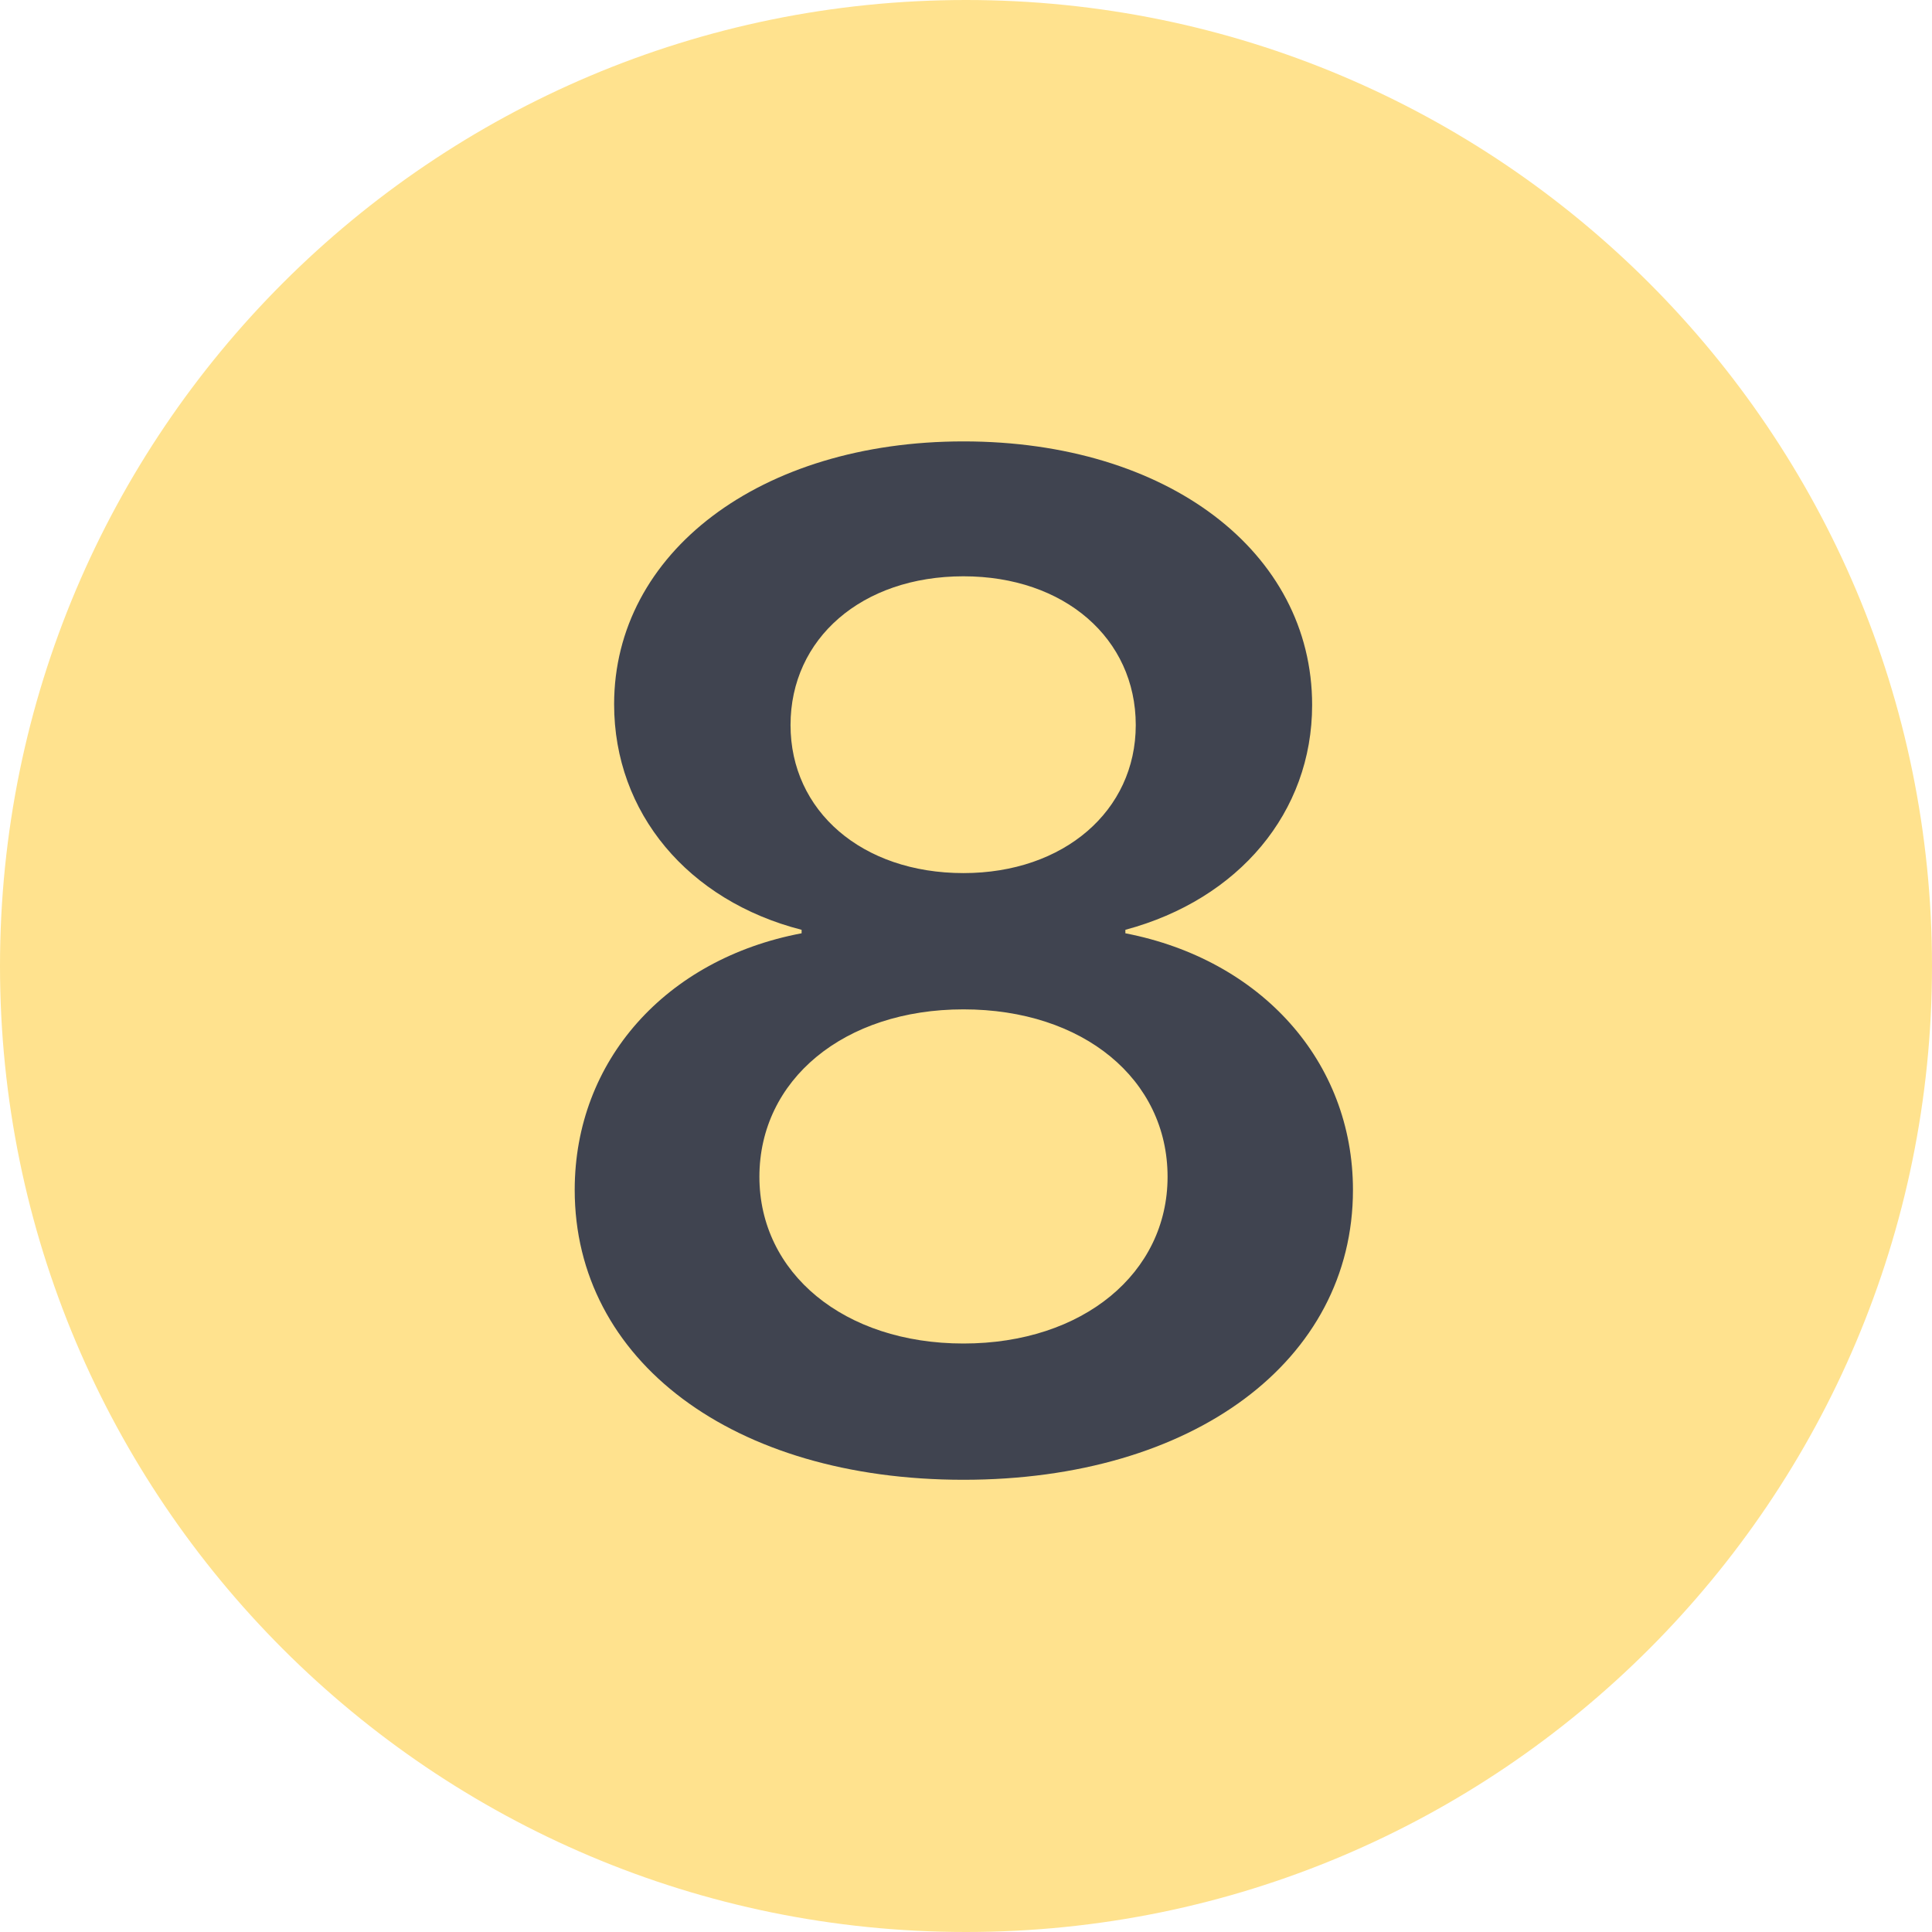 <?xml version="1.0" encoding="UTF-8"?> <svg xmlns="http://www.w3.org/2000/svg" width="45" height="45" viewBox="0 0 45 45" fill="none"><path d="M45 22.5C45 34.926 34.926 45 22.5 45C10.074 45 0 34.926 0 22.5C0 10.074 10.074 0 22.5 0C34.926 0 45 10.074 45 22.5Z" fill="#FFE28E"></path><path d="M22.441 34.467C17.06 34.467 13.386 31.68 13.386 27.716C13.386 24.703 15.513 22.334 18.671 21.738V21.657C16.028 20.98 14.304 18.934 14.304 16.404C14.304 12.876 17.704 10.281 22.441 10.281C27.195 10.281 30.562 12.859 30.562 16.42C30.562 18.918 28.855 20.948 26.212 21.657V21.738C29.37 22.35 31.513 24.719 31.513 27.716C31.513 31.696 27.791 34.467 22.441 34.467ZM22.441 31.293C25.229 31.293 27.195 29.649 27.195 27.41C27.195 25.138 25.229 23.51 22.441 23.51C19.654 23.51 17.688 25.154 17.688 27.41C17.688 29.649 19.654 31.293 22.441 31.293ZM22.441 20.336C24.778 20.336 26.454 18.886 26.454 16.888C26.454 14.873 24.794 13.423 22.441 13.423C20.073 13.423 18.413 14.873 18.413 16.888C18.413 18.886 20.073 20.336 22.441 20.336Z" fill="#404450"></path></svg> 